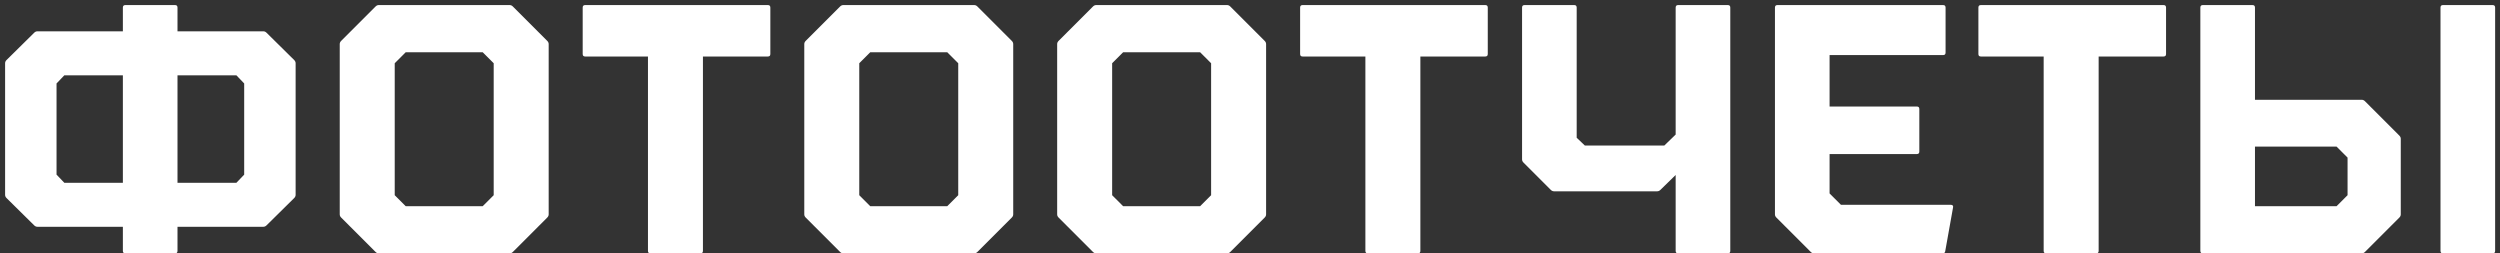 <?xml version="1.0" encoding="UTF-8"?> <svg xmlns="http://www.w3.org/2000/svg" width="296" height="30" viewBox="0 0 296 30" fill="none"><rect x="0" y="0" width="296" height="30" fill="#333333" stroke="none"/> <path d="M31.18 3.708C31.32 3.708 31.446 3.764 31.558 3.876L34.834 7.11C34.946 7.222 35.002 7.348 35.002 7.488V23.07C35.002 23.21 34.946 23.336 34.834 23.448L31.558 26.682C31.446 26.794 31.32 26.85 31.18 26.85H21.016V29.706C21.016 29.902 20.918 30 20.722 30H14.842C14.646 30 14.548 29.902 14.548 29.706V26.85H4.426C4.286 26.85 4.16 26.794 4.048 26.682L0.772 23.448C0.66 23.336 0.604 23.21 0.604 23.07V7.488C0.604 7.348 0.66 7.222 0.772 7.11L4.048 3.876C4.16 3.764 4.286 3.708 4.426 3.708H14.548V0.894C14.548 0.698 14.646 0.6 14.842 0.6H20.722C20.918 0.6 21.016 0.698 21.016 0.894V3.708H31.18ZM7.618 21.642H14.548V8.916H7.618L6.694 9.882V20.676L7.618 21.642ZM28.912 20.676V9.882L27.988 8.916H21.016V21.642H27.988L28.912 20.676ZM44.845 30C44.705 30 44.579 29.944 44.467 29.832L40.393 25.758C40.281 25.646 40.225 25.52 40.225 25.38V5.22C40.225 5.08 40.281 4.954 40.393 4.842L44.467 0.768C44.579 0.656 44.705 0.6 44.845 0.6H60.343C60.483 0.6 60.609 0.656 60.721 0.768L64.795 4.842C64.907 4.954 64.963 5.08 64.963 5.22V25.38C64.963 25.52 64.907 25.646 64.795 25.758L60.721 29.832C60.609 29.944 60.483 30 60.343 30H44.845ZM57.151 24.414L58.453 23.112V7.488L57.151 6.186H48.037L46.735 7.488V23.112L48.037 24.414H57.151ZM77.013 30C76.817 30 76.719 29.902 76.719 29.706V6.69H69.284C69.088 6.69 68.99 6.592 68.99 6.396V0.894C68.99 0.698 69.088 0.6 69.284 0.6H90.915C91.111 0.6 91.209 0.698 91.209 0.894V6.396C91.209 6.592 91.111 6.69 90.915 6.69H83.228V29.706C83.228 29.902 83.13 30 82.934 30H77.013ZM99.847 30C99.707 30 99.581 29.944 99.469 29.832L95.395 25.758C95.283 25.646 95.227 25.52 95.227 25.38V5.22C95.227 5.08 95.283 4.954 95.395 4.842L99.469 0.768C99.581 0.656 99.707 0.6 99.847 0.6H115.345C115.485 0.6 115.611 0.656 115.723 0.768L119.797 4.842C119.909 4.954 119.965 5.08 119.965 5.22V25.38C119.965 25.52 119.909 25.646 119.797 25.758L115.723 29.832C115.611 29.944 115.485 30 115.345 30H99.847ZM112.153 24.414L113.455 23.112V7.488L112.153 6.186H103.039L101.737 7.488V23.112L103.039 24.414H112.153ZM129.788 30C129.648 30 129.522 29.944 129.41 29.832L125.336 25.758C125.224 25.646 125.168 25.52 125.168 25.38V5.22C125.168 5.08 125.224 4.954 125.336 4.842L129.41 0.768C129.522 0.656 129.648 0.6 129.788 0.6H145.286C145.426 0.6 145.552 0.656 145.664 0.768L149.738 4.842C149.85 4.954 149.906 5.08 149.906 5.22V25.38C149.906 25.52 149.85 25.646 149.738 25.758L145.664 29.832C145.552 29.944 145.426 30 145.286 30H129.788ZM142.094 24.414L143.396 23.112V7.488L142.094 6.186H132.98L131.678 7.488V23.112L132.98 24.414H142.094ZM161.956 30C161.76 30 161.662 29.902 161.662 29.706V6.69H154.228C154.032 6.69 153.934 6.592 153.934 6.396V0.894C153.934 0.698 154.032 0.6 154.228 0.6H175.858C176.054 0.6 176.152 0.698 176.152 0.894V6.396C176.152 6.592 176.054 6.69 175.858 6.69H168.172V29.706C168.172 29.902 168.074 30 167.878 30H161.956ZM180.212 0.894C180.212 0.698 180.31 0.6 180.506 0.6H186.386C186.582 0.6 186.68 0.698 186.68 0.894V16.308L187.646 17.232H197.054L198.398 15.93V0.894C198.398 0.698 198.496 0.6 198.692 0.6H204.572C204.768 0.6 204.866 0.698 204.866 0.894V29.706C204.866 29.902 204.768 30 204.572 30H198.692C198.496 30 198.398 29.902 198.398 29.706V20.718L196.592 22.482C196.48 22.594 196.354 22.65 196.214 22.65H183.992C183.852 22.65 183.726 22.594 183.614 22.482L180.38 19.248C180.268 19.136 180.212 19.01 180.212 18.87V0.894ZM214.774 30C214.634 30 214.508 29.944 214.396 29.832L210.322 25.758C210.21 25.646 210.154 25.52 210.154 25.38V0.894C210.154 0.698 210.252 0.6 210.448 0.6H230.062C230.258 0.6 230.356 0.698 230.356 0.894V6.228C230.356 6.424 230.258 6.522 230.062 6.522H216.622V12.612H226.954C227.15 12.612 227.248 12.71 227.248 12.906V17.946C227.248 18.142 227.15 18.24 226.954 18.24H216.622V22.902L217.966 24.246H230.944C231.196 24.246 231.294 24.358 231.238 24.582L230.314 29.748C230.286 29.916 230.188 30 230.02 30H214.774ZM242.264 30C242.068 30 241.97 29.902 241.97 29.706V6.69H234.536C234.34 6.69 234.242 6.592 234.242 6.396V0.894C234.242 0.698 234.34 0.6 234.536 0.6H256.166C256.362 0.6 256.46 0.698 256.46 0.894V6.396C256.46 6.592 256.362 6.69 256.166 6.69H248.48V29.706C248.48 29.902 248.382 30 248.186 30H242.264ZM260.815 30C260.619 30 260.521 29.902 260.521 29.706V0.894C260.521 0.698 260.619 0.6 260.815 0.6H266.695C266.891 0.6 266.989 0.698 266.989 0.894V11.814H279.631C279.771 11.814 279.897 11.87 280.009 11.982L284.083 16.056C284.195 16.168 284.251 16.294 284.251 16.434V25.38C284.251 25.52 284.195 25.646 284.083 25.758L280.009 29.832C279.897 29.944 279.771 30 279.631 30H260.815ZM289.249 30C289.053 30 288.955 29.902 288.955 29.706V0.894C288.955 0.698 289.053 0.6 289.249 0.6H295.129C295.325 0.6 295.423 0.698 295.423 0.894V29.706C295.423 29.902 295.325 30 295.129 30H289.249ZM266.989 24.414H276.649L277.951 23.112V18.66L276.649 17.358H266.989V24.414Z" fill="white"></path> </svg> 